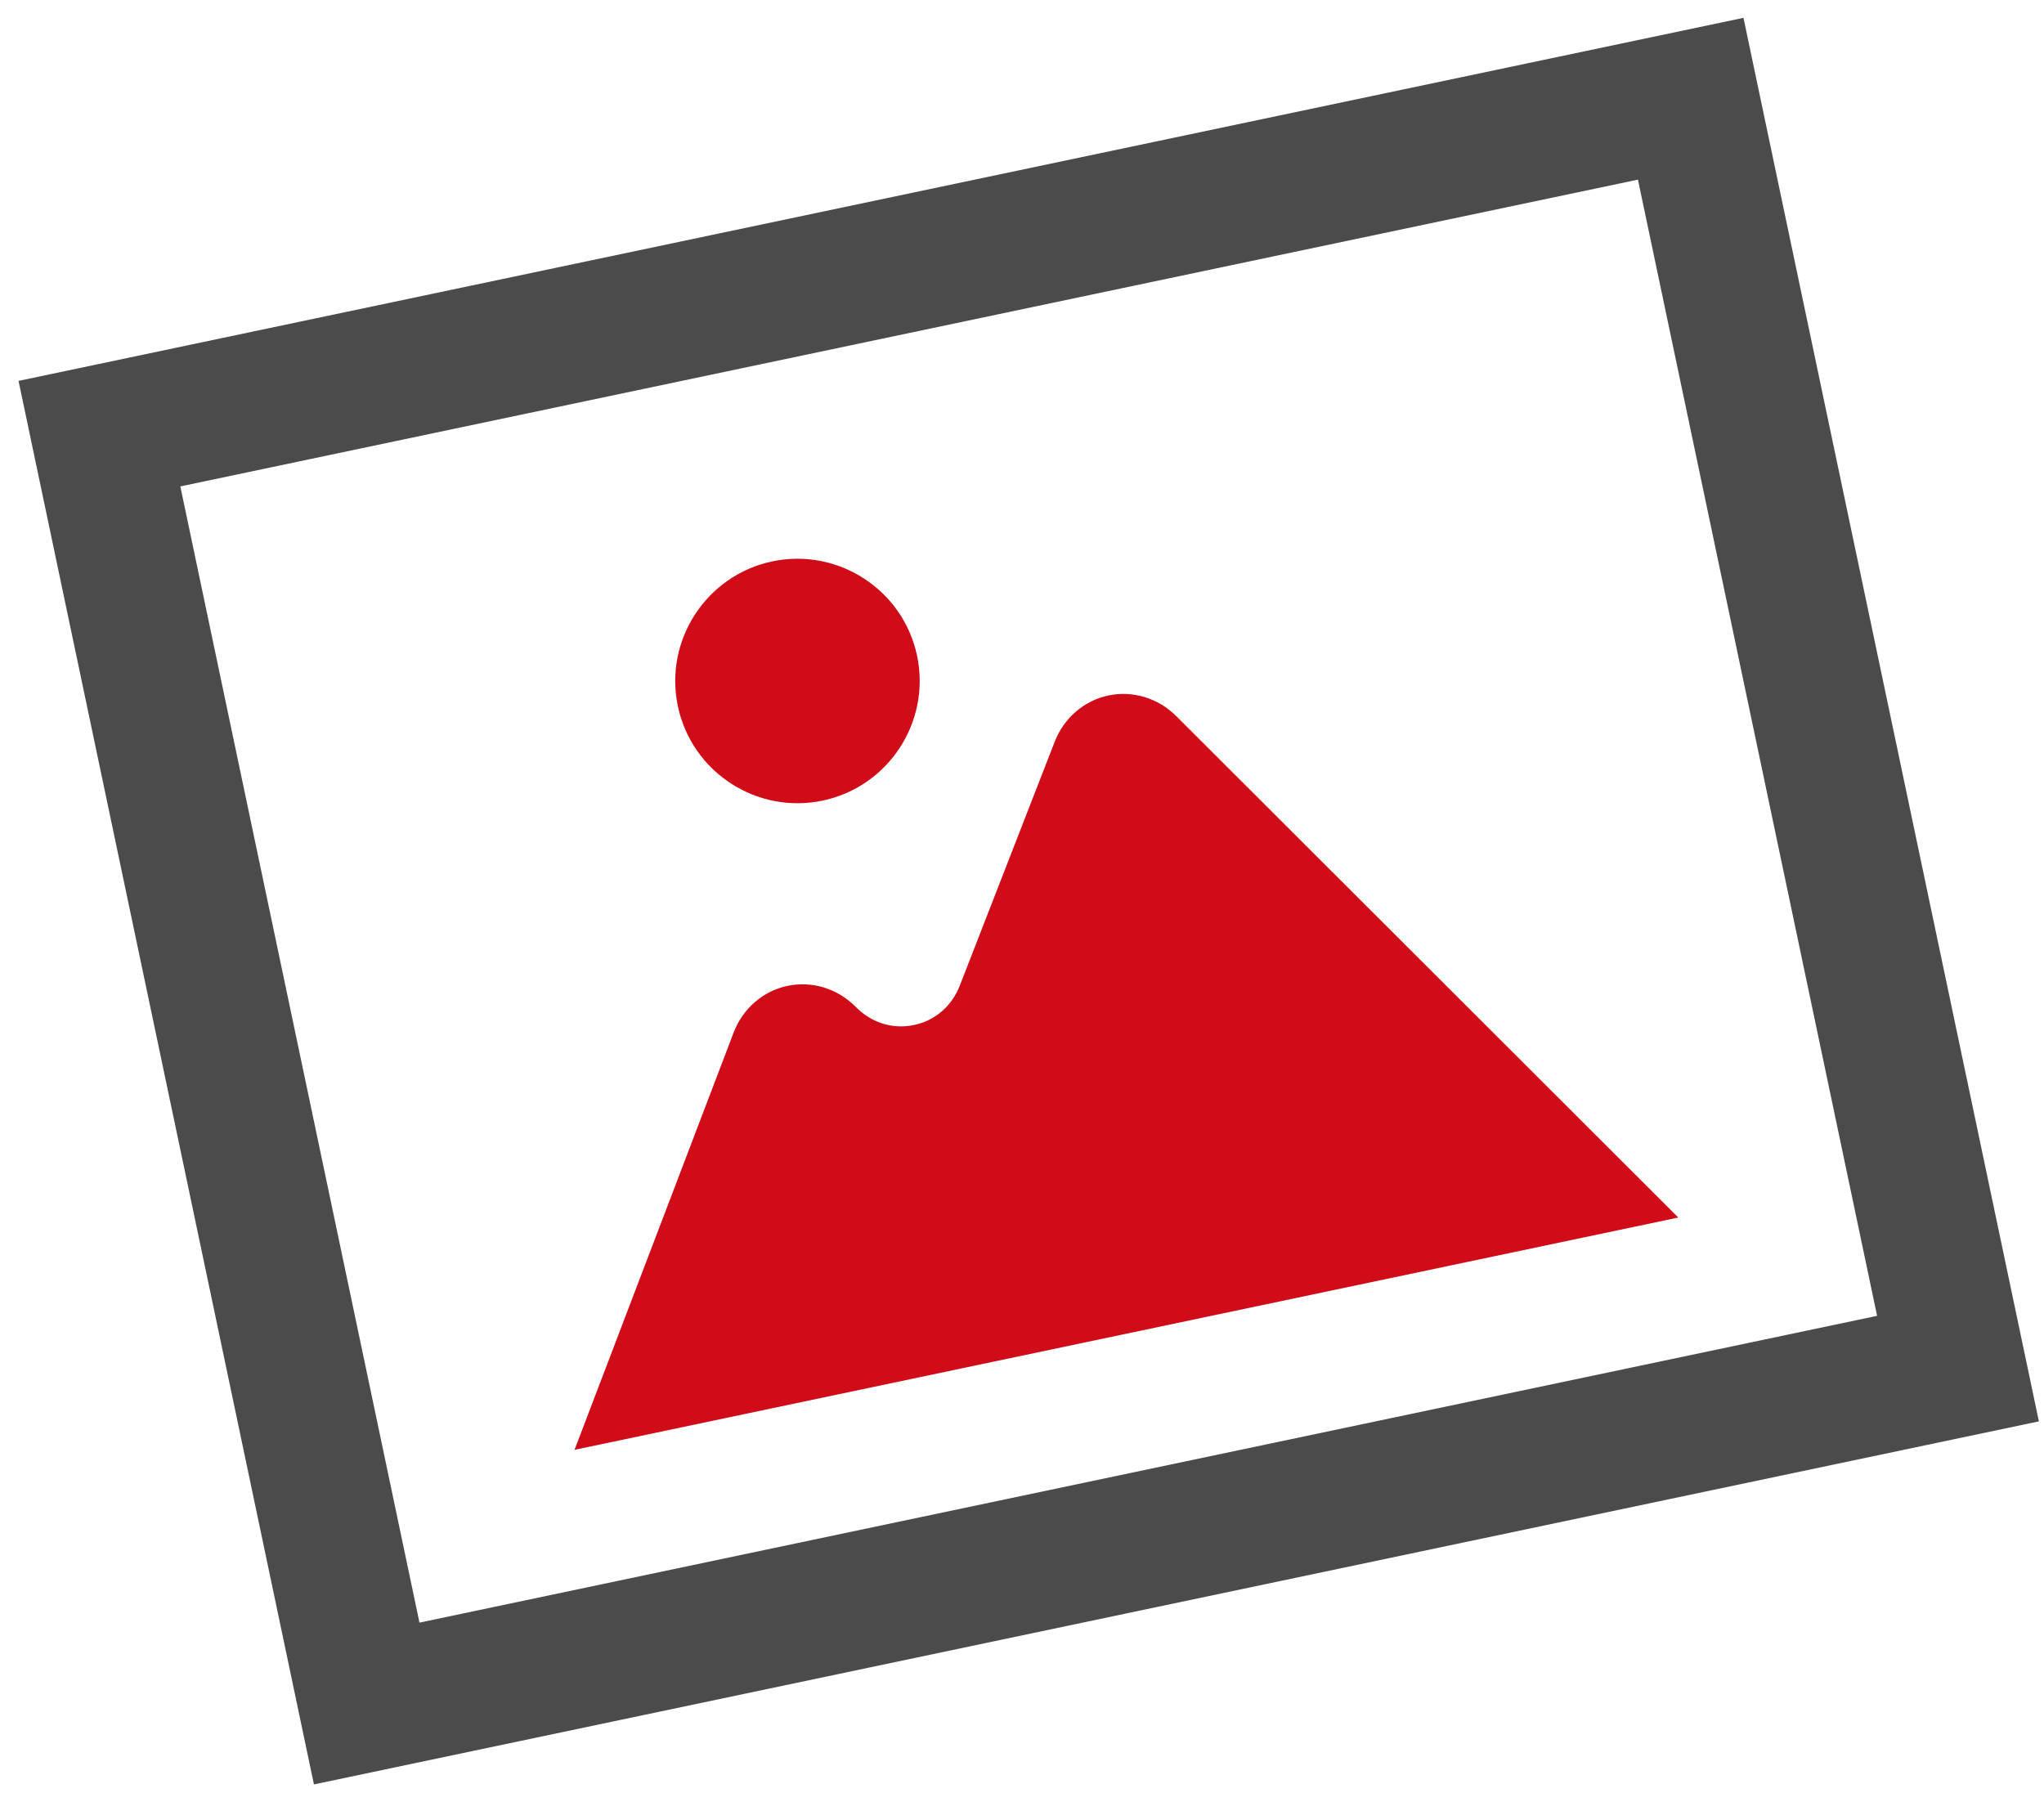 <svg width="76" height="67" viewBox="0 0 76 67" fill="none" xmlns="http://www.w3.org/2000/svg">
<path fill-rule="evenodd" clip-rule="evenodd" d="M11.673 66.348L0.689 14.162L64.826 0.663L75.81 52.849L11.673 66.348ZM69.794 48.925L60.902 6.679L6.705 18.086L15.597 60.332L69.794 48.925Z" fill="#4B4B4B"/>
<path d="M30.587 29.768C33.04 29.252 34.615 26.837 34.099 24.384C33.583 21.932 31.168 20.357 28.715 20.873C26.263 21.389 24.688 23.804 25.204 26.256C25.72 28.709 28.135 30.284 30.587 29.768Z" fill="#D00C19"/>
<path d="M41.214 25.859C40.308 26.05 39.56 26.694 39.215 27.581L35.689 36.641C35.39 37.411 34.769 37.947 33.985 38.112C33.195 38.278 32.406 38.034 31.82 37.44C31.146 36.757 30.197 36.464 29.282 36.656C28.368 36.849 27.618 37.499 27.276 38.397L21.362 53.908L62.403 45.27L43.739 26.629C43.065 25.956 42.121 25.669 41.214 25.859Z" fill="#D00C19"/>
</svg>

